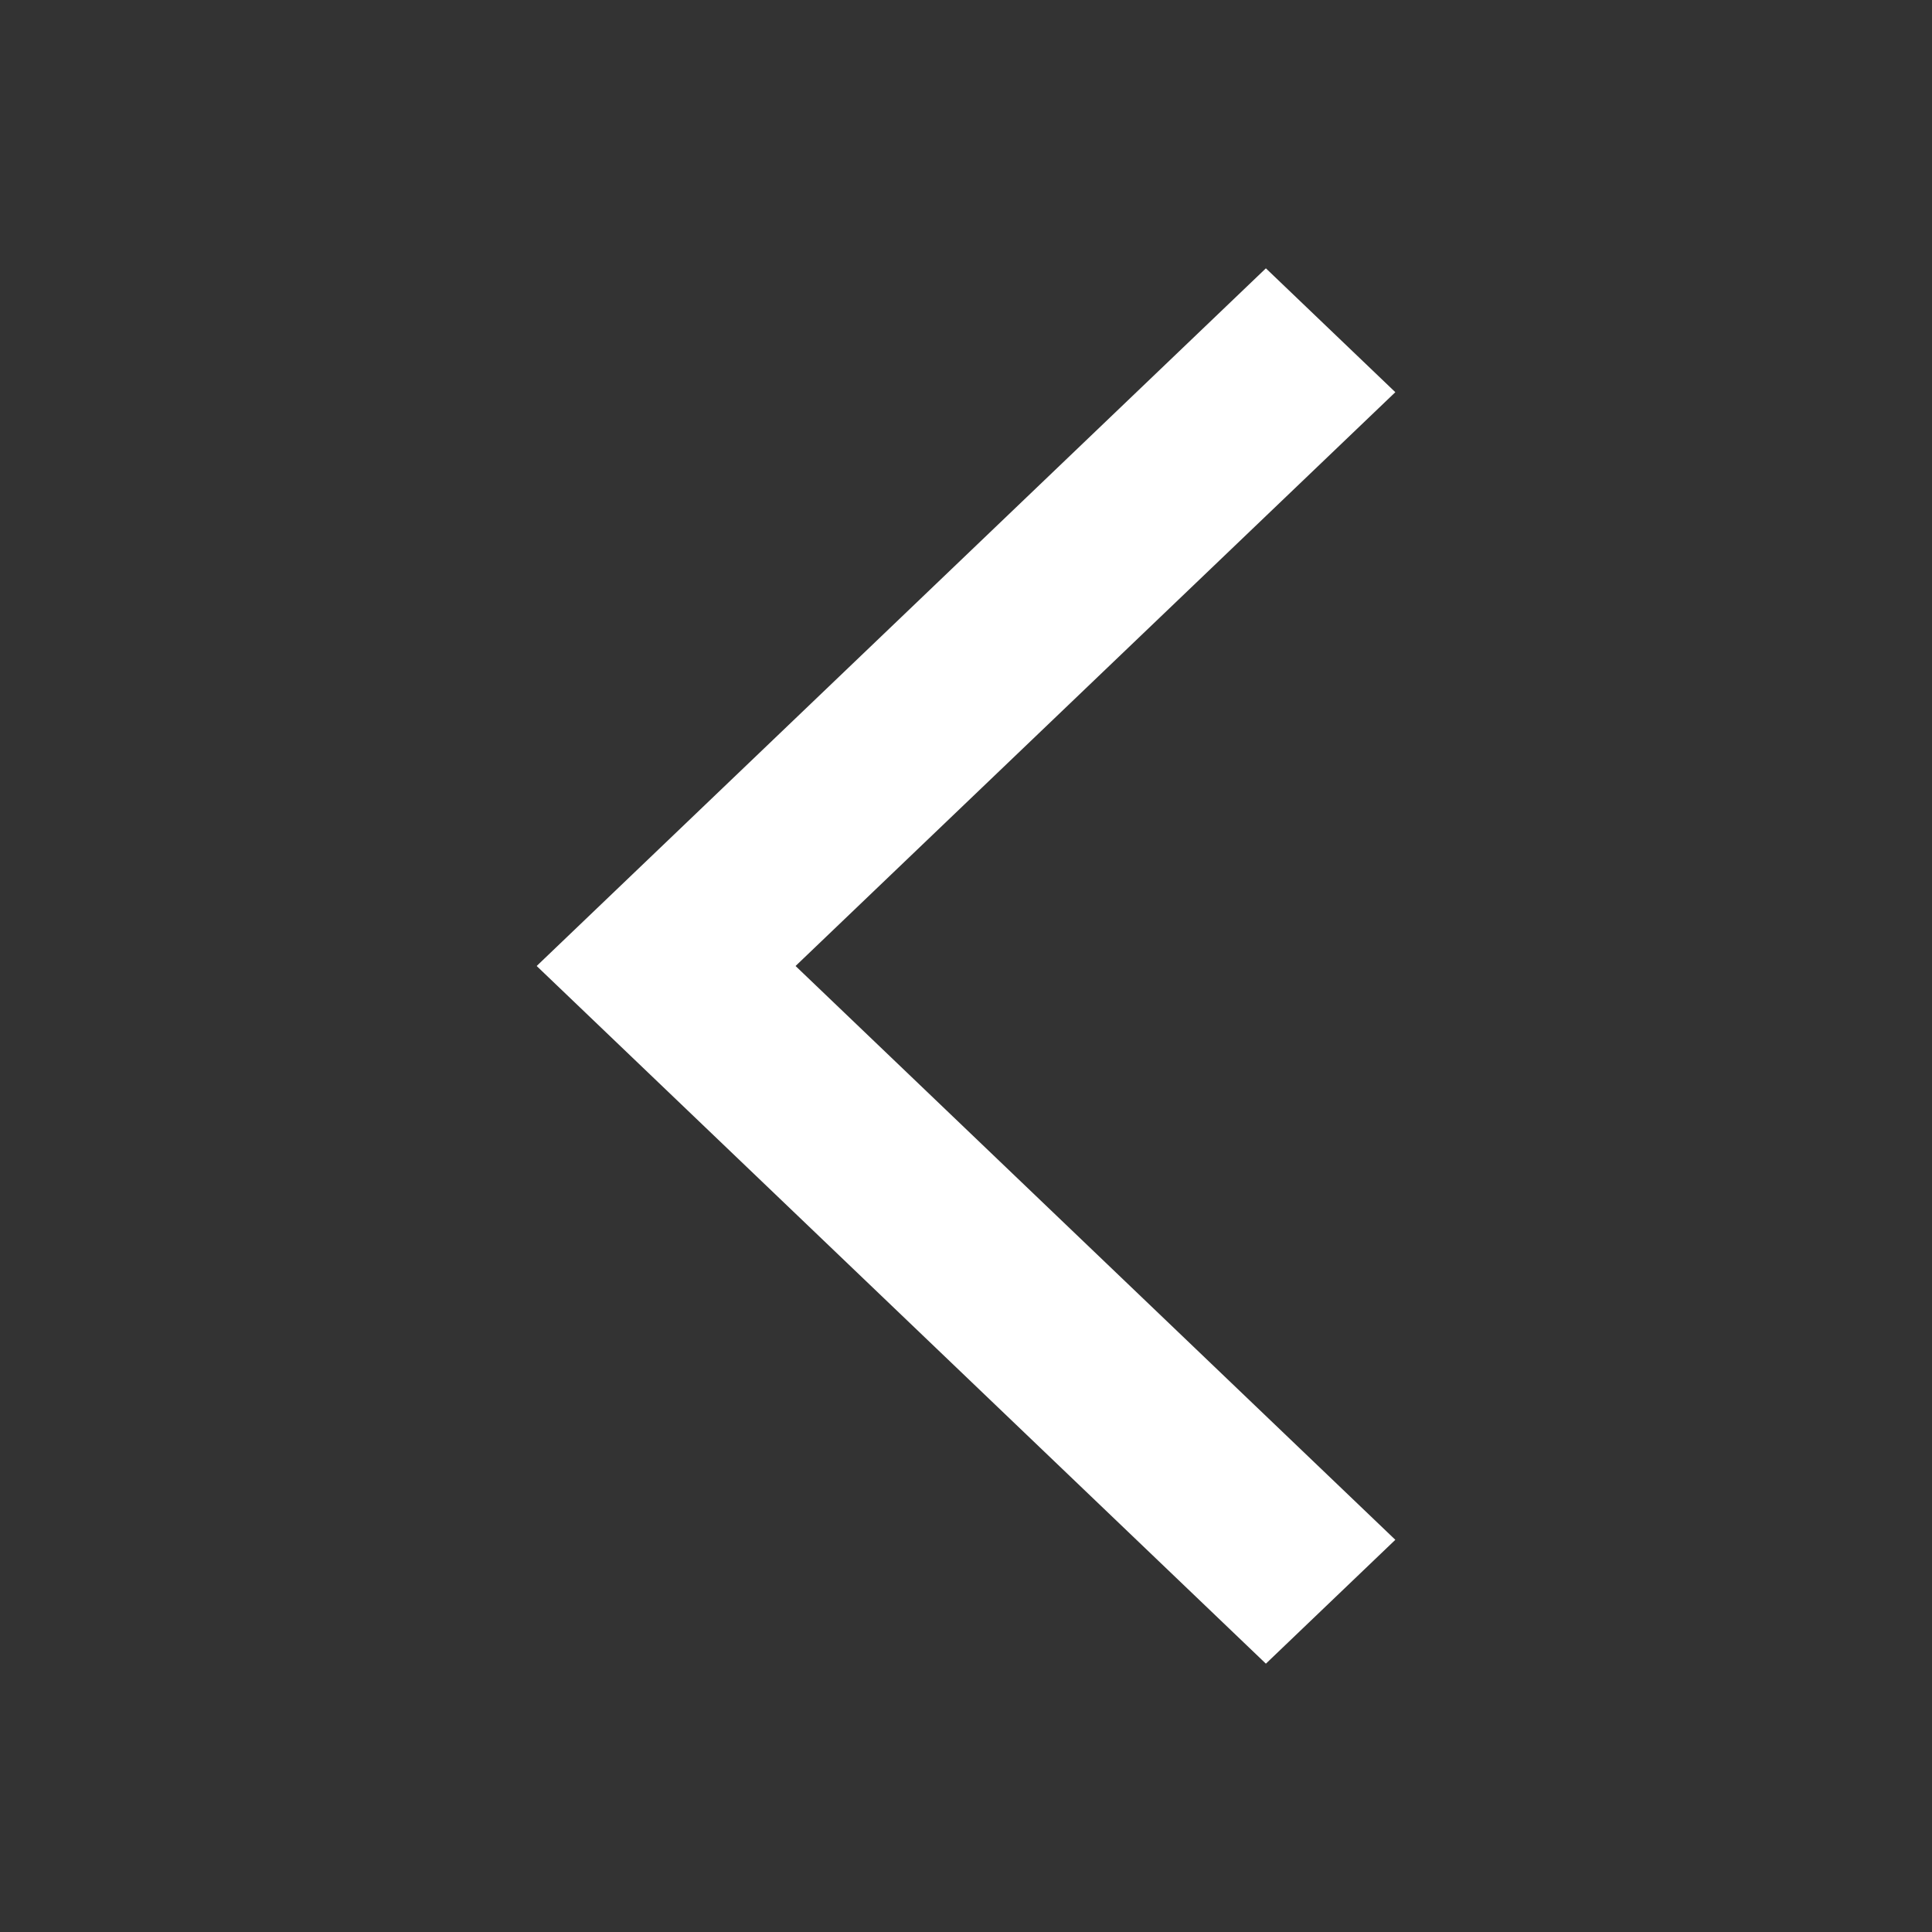<?xml version="1.0" encoding="UTF-8"?> <svg xmlns="http://www.w3.org/2000/svg" width="24" height="24" viewBox="0 0 36 36" fill="none"><rect x="0" y="0" width="36" height="36" fill="#333333" stroke="none"/><path d="M23.588 31L10 18L23.588 5L26 7.308L14.824 18L26 28.692L23.588 31Z" fill="#ffffff"></path></svg> 